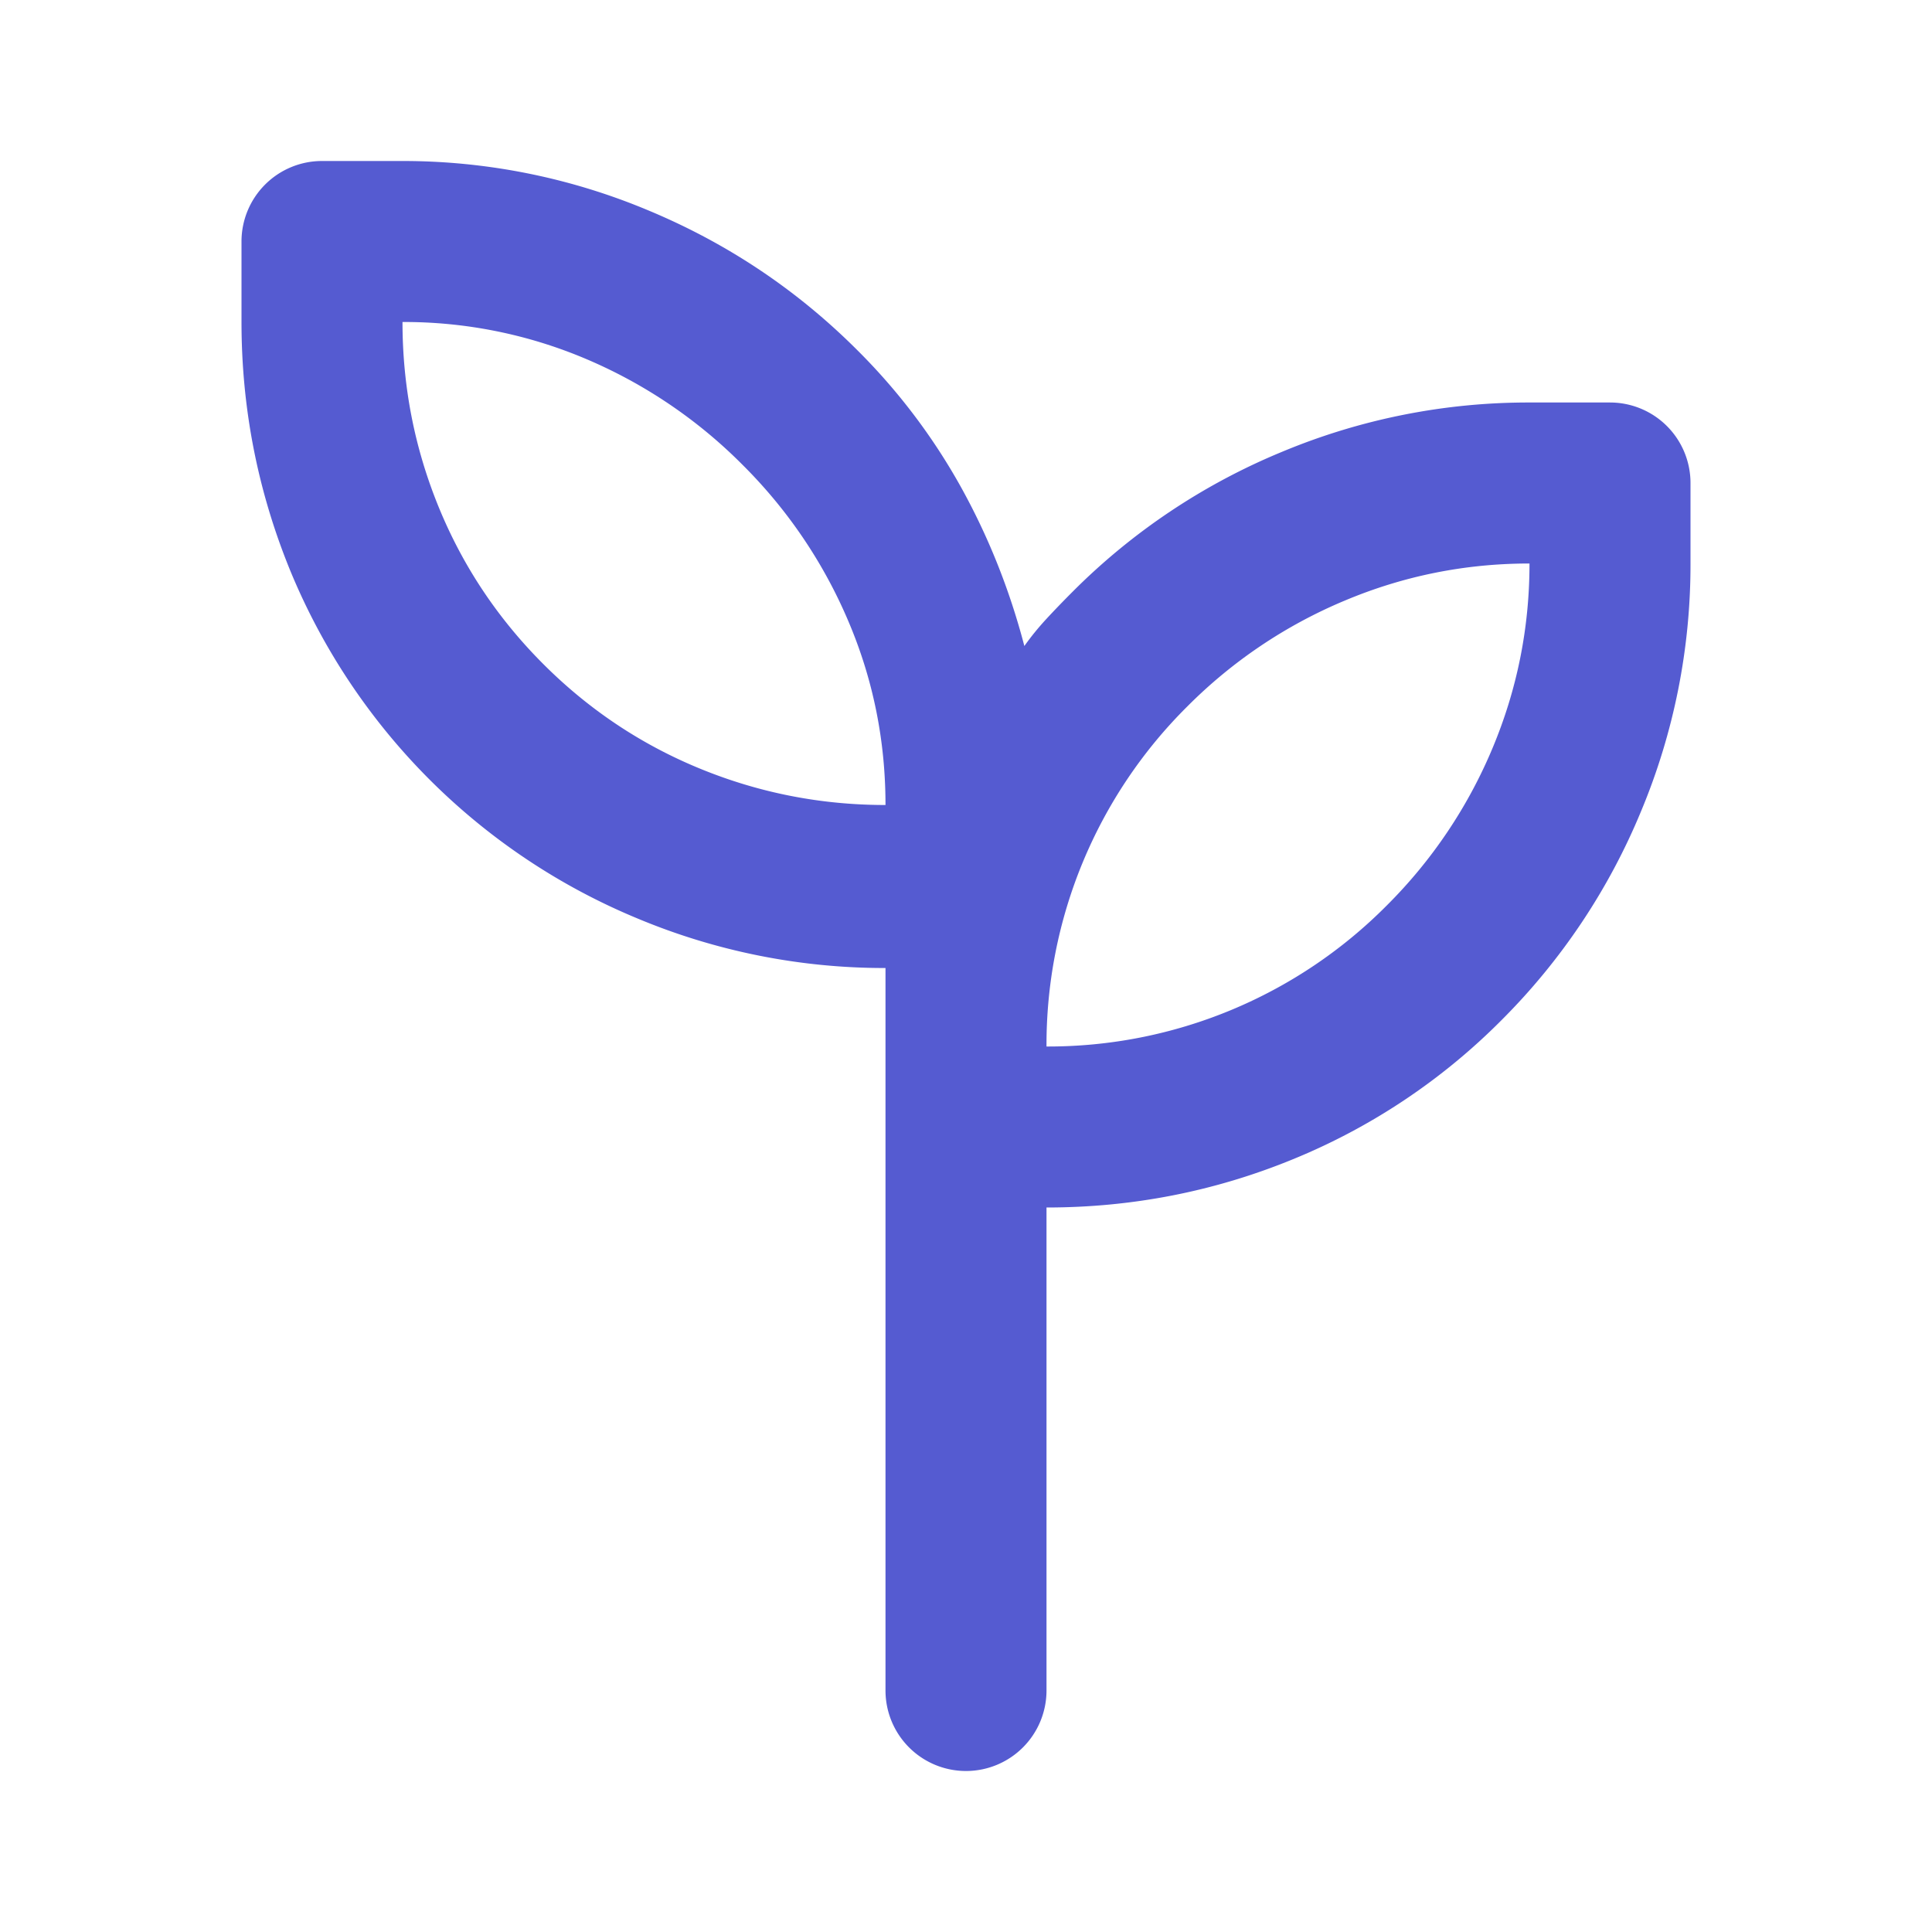 <svg xmlns="http://www.w3.org/2000/svg" width="24" height="24" fill="none"><path fill="#555BD1" d="M12 22a1 1 0 0 1-1-1v-8.975a7.942 7.942 0 0 1-3.075-.613A7.956 7.956 0 0 1 3.6 7.075C3.2 6.092 3 5.067 3 4V3a1 1 0 0 1 1-1h1a7.88 7.88 0 0 1 3.05.612c.983.409 1.85.988 2.6 1.738a7.62 7.62 0 0 1 1.287 1.7c.342.617.605 1.275.788 1.975.083-.117.175-.23.275-.338.1-.108.208-.22.325-.337a7.957 7.957 0 0 1 2.6-1.737A7.941 7.941 0 0 1 19 5h1a1 1 0 0 1 1 1v1a7.942 7.942 0 0 1-.613 3.075 7.956 7.956 0 0 1-1.737 2.6 7.827 7.827 0 0 1-2.587 1.725c-.975.4-1.996.6-3.063.6v6a1 1 0 0 1-1 1Zm-1-12c0-.8-.154-1.563-.463-2.287a6.087 6.087 0 0 0-1.312-1.938 6.088 6.088 0 0 0-1.938-1.313A5.785 5.785 0 0 0 5 4c0 .8.15 1.567.45 2.3.3.733.733 1.383 1.3 1.95.567.567 1.217 1 1.95 1.3.733.3 1.5.45 2.3.45Zm2 3a5.924 5.924 0 0 0 4.225-1.75 6.05 6.05 0 0 0 1.313-1.95C18.846 8.567 19 7.8 19 7c-.8 0-1.567.154-2.3.463a6.05 6.05 0 0 0-1.95 1.312A5.918 5.918 0 0 0 13 13Z"/></svg>